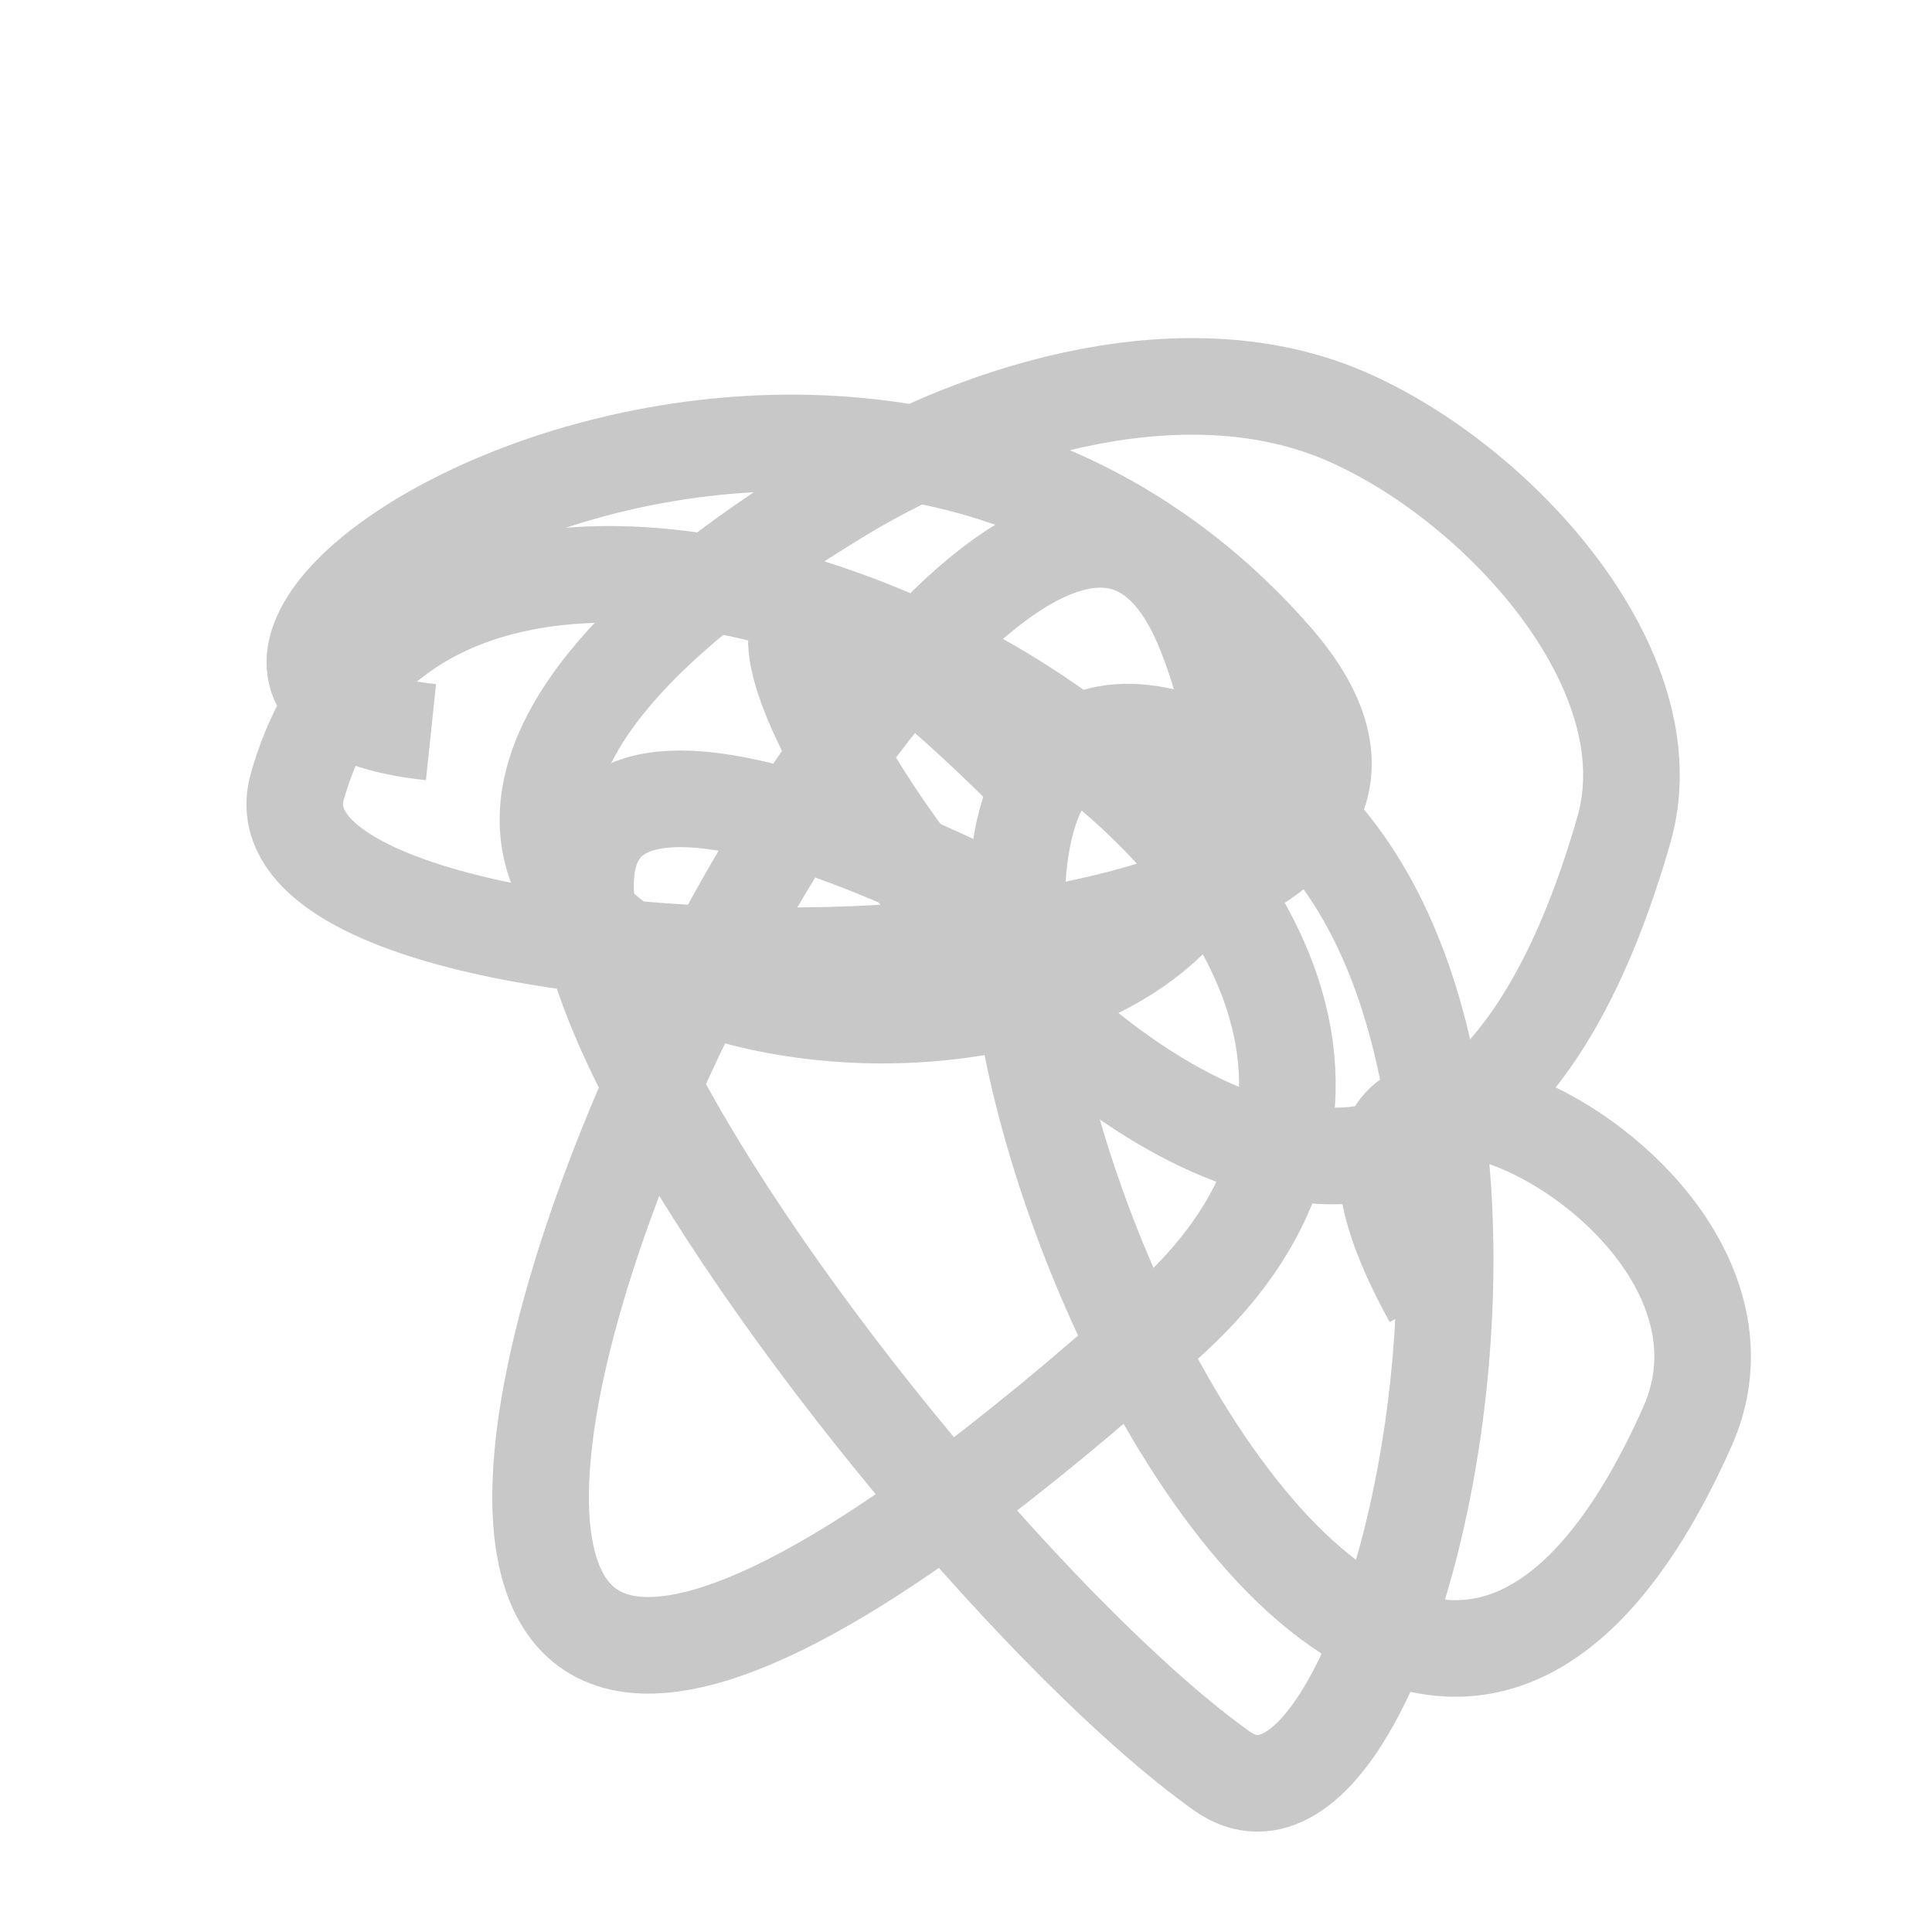 <?xml version="1.0" encoding="UTF-8"?>
<svg width="20px" height="20px" viewBox="0 0 20 20" version="1.1" xmlns="http://www.w3.org/2000/svg" xmlns:xlink="http://www.w3.org/1999/xlink">
    <!-- Generator: Sketch 51.3 (57544) - http://www.bohemiancoding.com/sketch -->
    <title>Artboard</title>
    <desc>Created with Sketch.</desc>
    <defs></defs>
    <g id="Artboard" stroke="none" stroke-width="1" fill="none" fill-rule="evenodd">
        <g id="2" fill-rule="nonzero" stroke="#C8C8C8">
            <path d="M5.771,12.895 C3.201,16.431 2.659,6.305 9.476,4.957 C14.457,3.972 7.41,16.268 5.567,14.375 C1.46,10.155 13.423,2.537 14.863,9.338 C18.637,27.16 2.444,4.563 8.848,5.433 C15.853,6.385 5.981,19.036 5.758,7.975 C5.723,6.22 6.257,4.115 7.665,3.065 C9.045,2.035 11.624,1.466 12.821,2.706 C20.413,10.568 -0.232,10.322 9.215,7.758" id="Path-5-Copy" transform="translate(9.72, 9.103) rotate(-300) translate(-9.72, -9.103) "></path>
            <path d="M9.468,11.789 C-0.507,18.037 13.816,16.494 17.707,14.712 C19.845,13.733 12.338,6.922 8.629,9.463 C3.567,12.931 22.5,16.297 17.031,8.758 C15.317,6.395 10.153,10.306 14.56,10.384" id="Path-6-Copy" transform="translate(12.042, 12.142) rotate(-300) translate(-12.042, -12.142) "></path>
        </g>
    </g>
</svg>